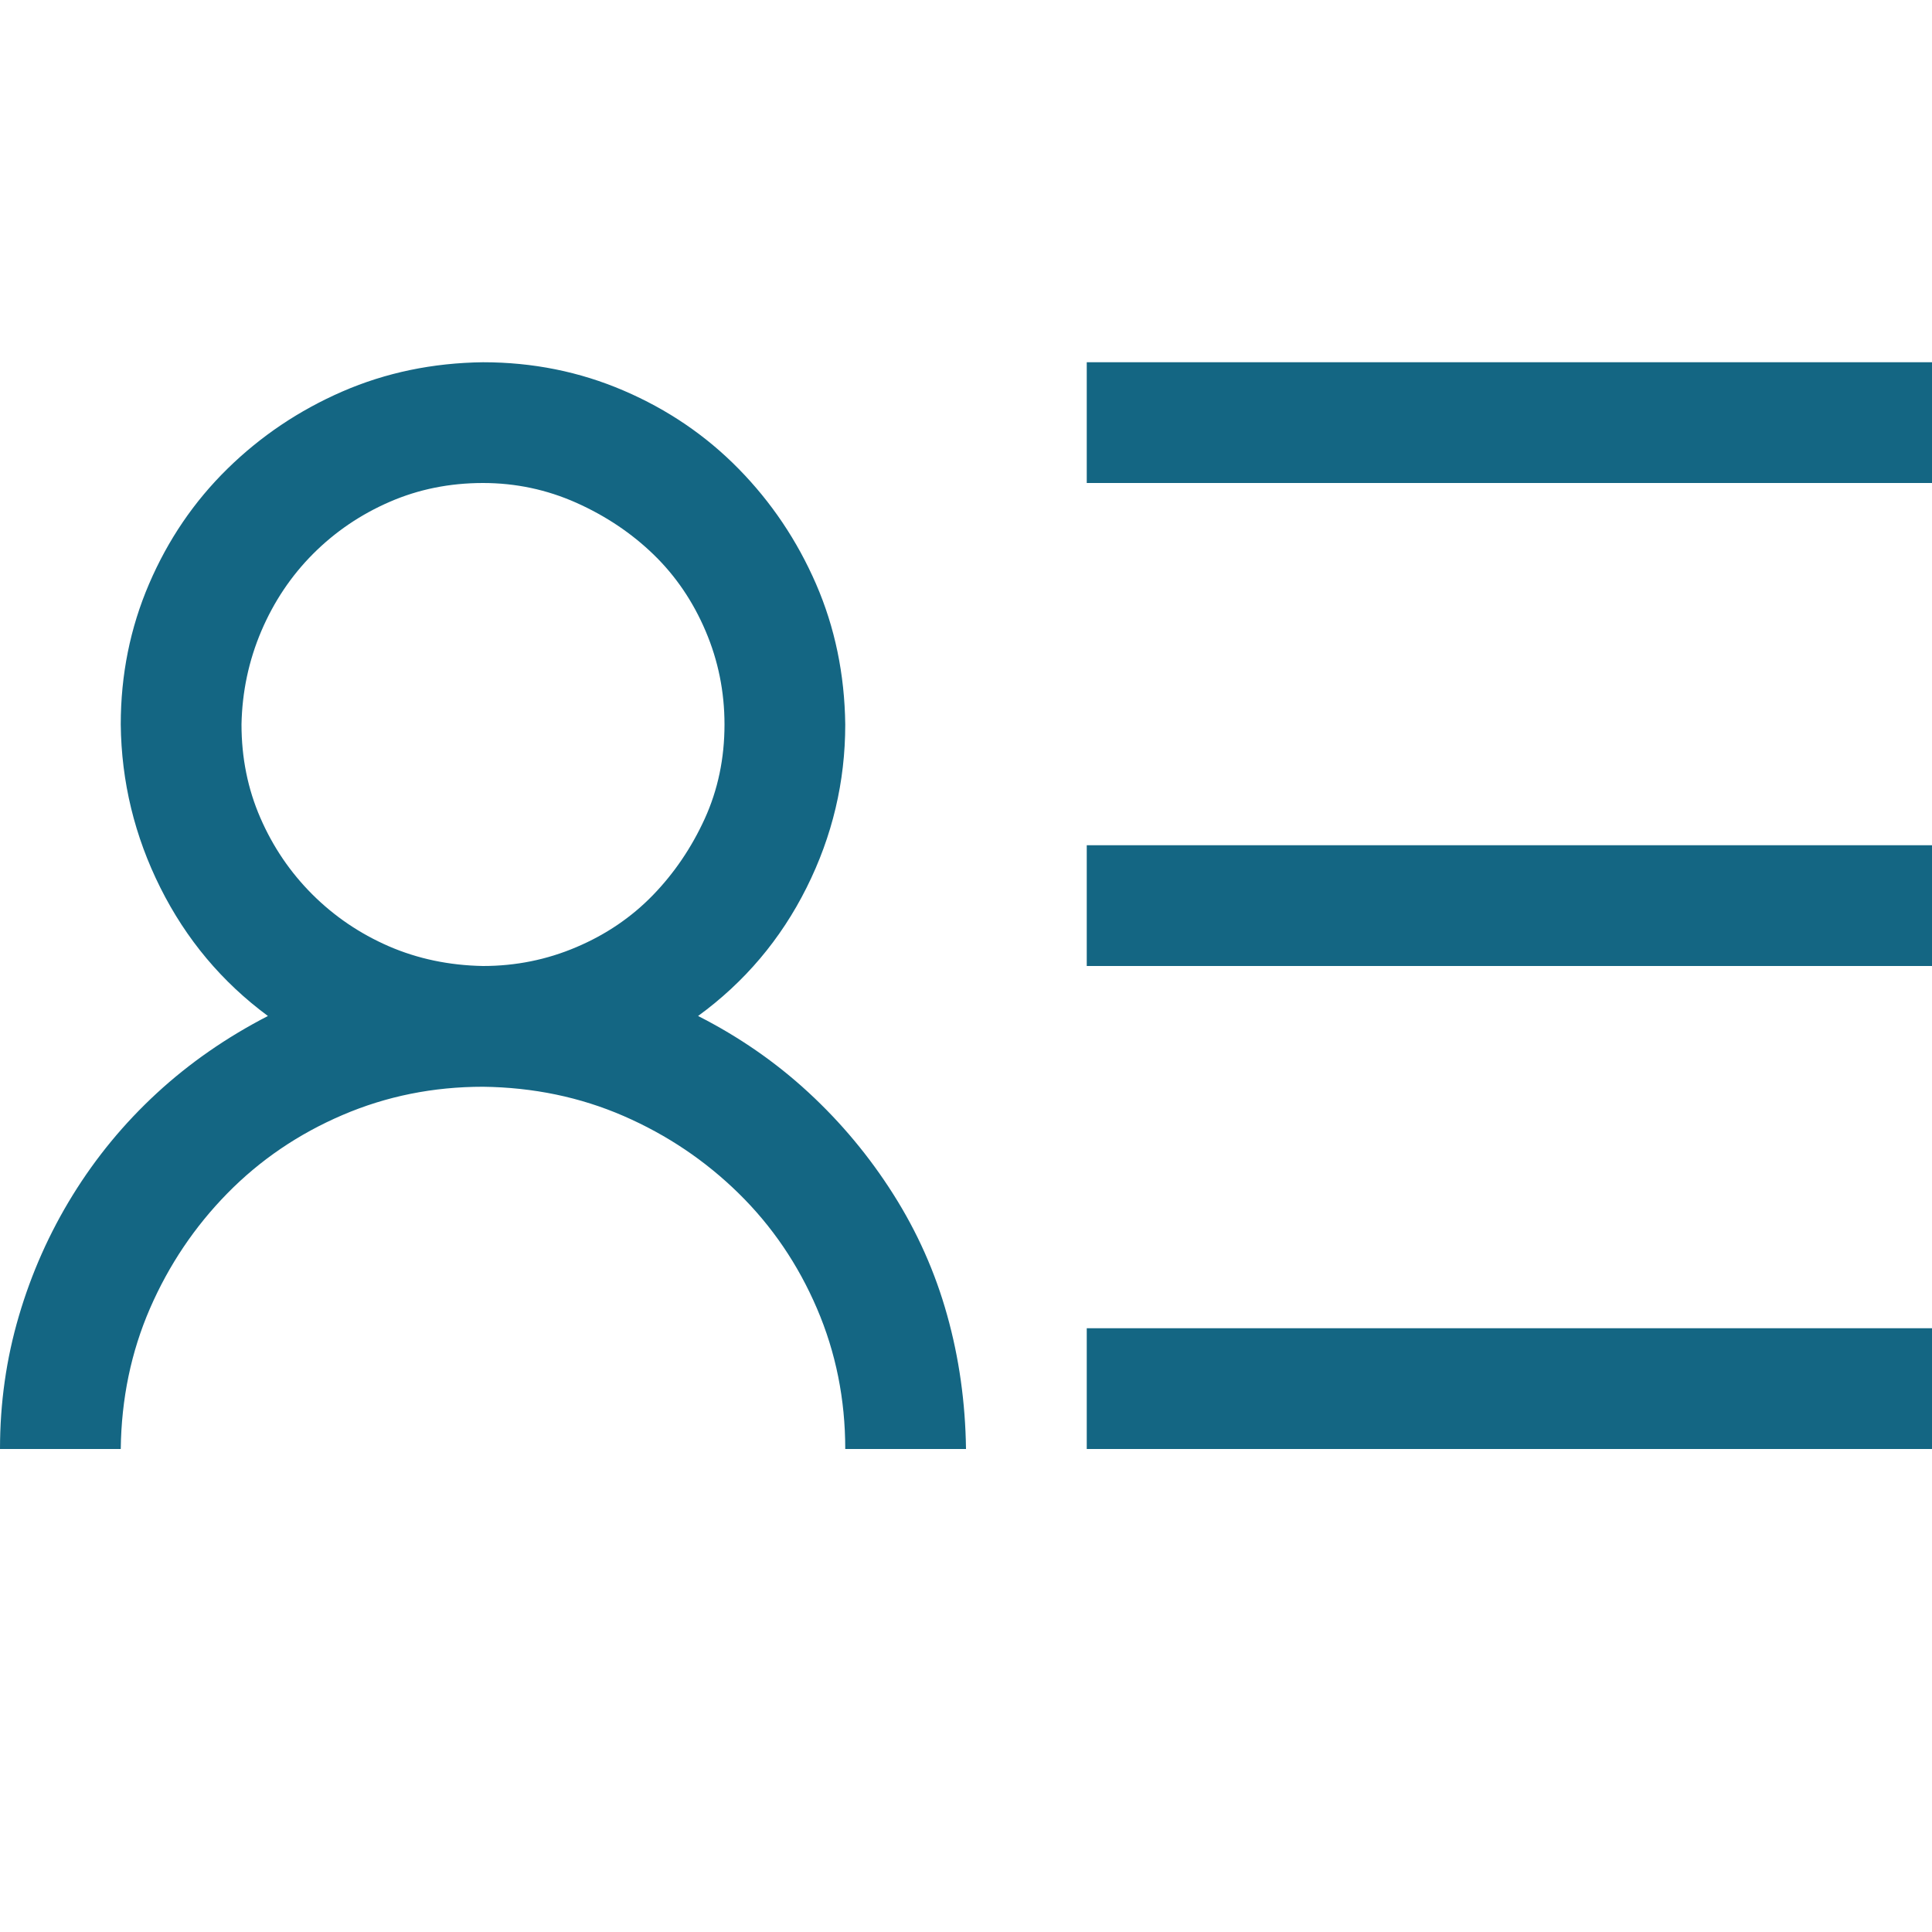 <svg width="40" height="40" viewBox="0 0 40 40" fill="none" xmlns="http://www.w3.org/2000/svg">
<path d="M14.453 21.035C15.3 21.465 16.061 21.992 16.738 22.617C17.415 23.242 18.001 23.945 18.496 24.727C18.991 25.508 19.362 26.341 19.609 27.227C19.857 28.112 19.987 29.037 20 30H17.5C17.5 28.971 17.305 28.001 16.914 27.09C16.523 26.178 15.983 25.384 15.293 24.707C14.603 24.03 13.809 23.496 12.91 23.105C12.012 22.715 11.042 22.513 10 22.5C8.971 22.5 8.001 22.695 7.09 23.086C6.178 23.477 5.384 24.017 4.707 24.707C4.03 25.397 3.496 26.191 3.105 27.09C2.715 27.988 2.513 28.958 2.5 30H0C0 29.049 0.13 28.131 0.391 27.246C0.651 26.361 1.022 25.527 1.504 24.746C1.986 23.965 2.565 23.262 3.242 22.637C3.919 22.012 4.688 21.478 5.547 21.035C4.596 20.332 3.854 19.447 3.32 18.379C2.786 17.311 2.513 16.185 2.5 15C2.5 13.971 2.695 13.001 3.086 12.09C3.477 11.178 4.017 10.384 4.707 9.707C5.397 9.03 6.191 8.496 7.09 8.105C7.988 7.715 8.958 7.513 10 7.5C11.029 7.5 11.999 7.695 12.91 8.086C13.822 8.477 14.616 9.017 15.293 9.707C15.97 10.397 16.504 11.191 16.895 12.09C17.285 12.988 17.487 13.958 17.5 15C17.5 16.185 17.233 17.311 16.699 18.379C16.165 19.447 15.417 20.332 14.453 21.035ZM5 15C5 15.69 5.13 16.335 5.391 16.934C5.651 17.533 6.009 18.06 6.465 18.516C6.921 18.971 7.448 19.329 8.047 19.59C8.646 19.85 9.297 19.987 10 20C10.677 20 11.322 19.87 11.934 19.609C12.546 19.349 13.073 18.991 13.516 18.535C13.958 18.079 14.316 17.552 14.59 16.953C14.863 16.354 15 15.703 15 15C15 14.323 14.87 13.678 14.609 13.066C14.349 12.454 13.991 11.927 13.535 11.484C13.079 11.042 12.546 10.684 11.934 10.41C11.322 10.137 10.677 10 10 10C9.31 10 8.665 10.13 8.066 10.391C7.467 10.651 6.94 11.009 6.484 11.465C6.029 11.921 5.671 12.454 5.41 13.066C5.15 13.678 5.013 14.323 5 15ZM40 7.5V10H22.5V7.5H40ZM22.5 17.5H40V20H22.5V17.5ZM22.5 27.5H40V30H22.5V27.5Z" fill="#146683"/>
</svg>
